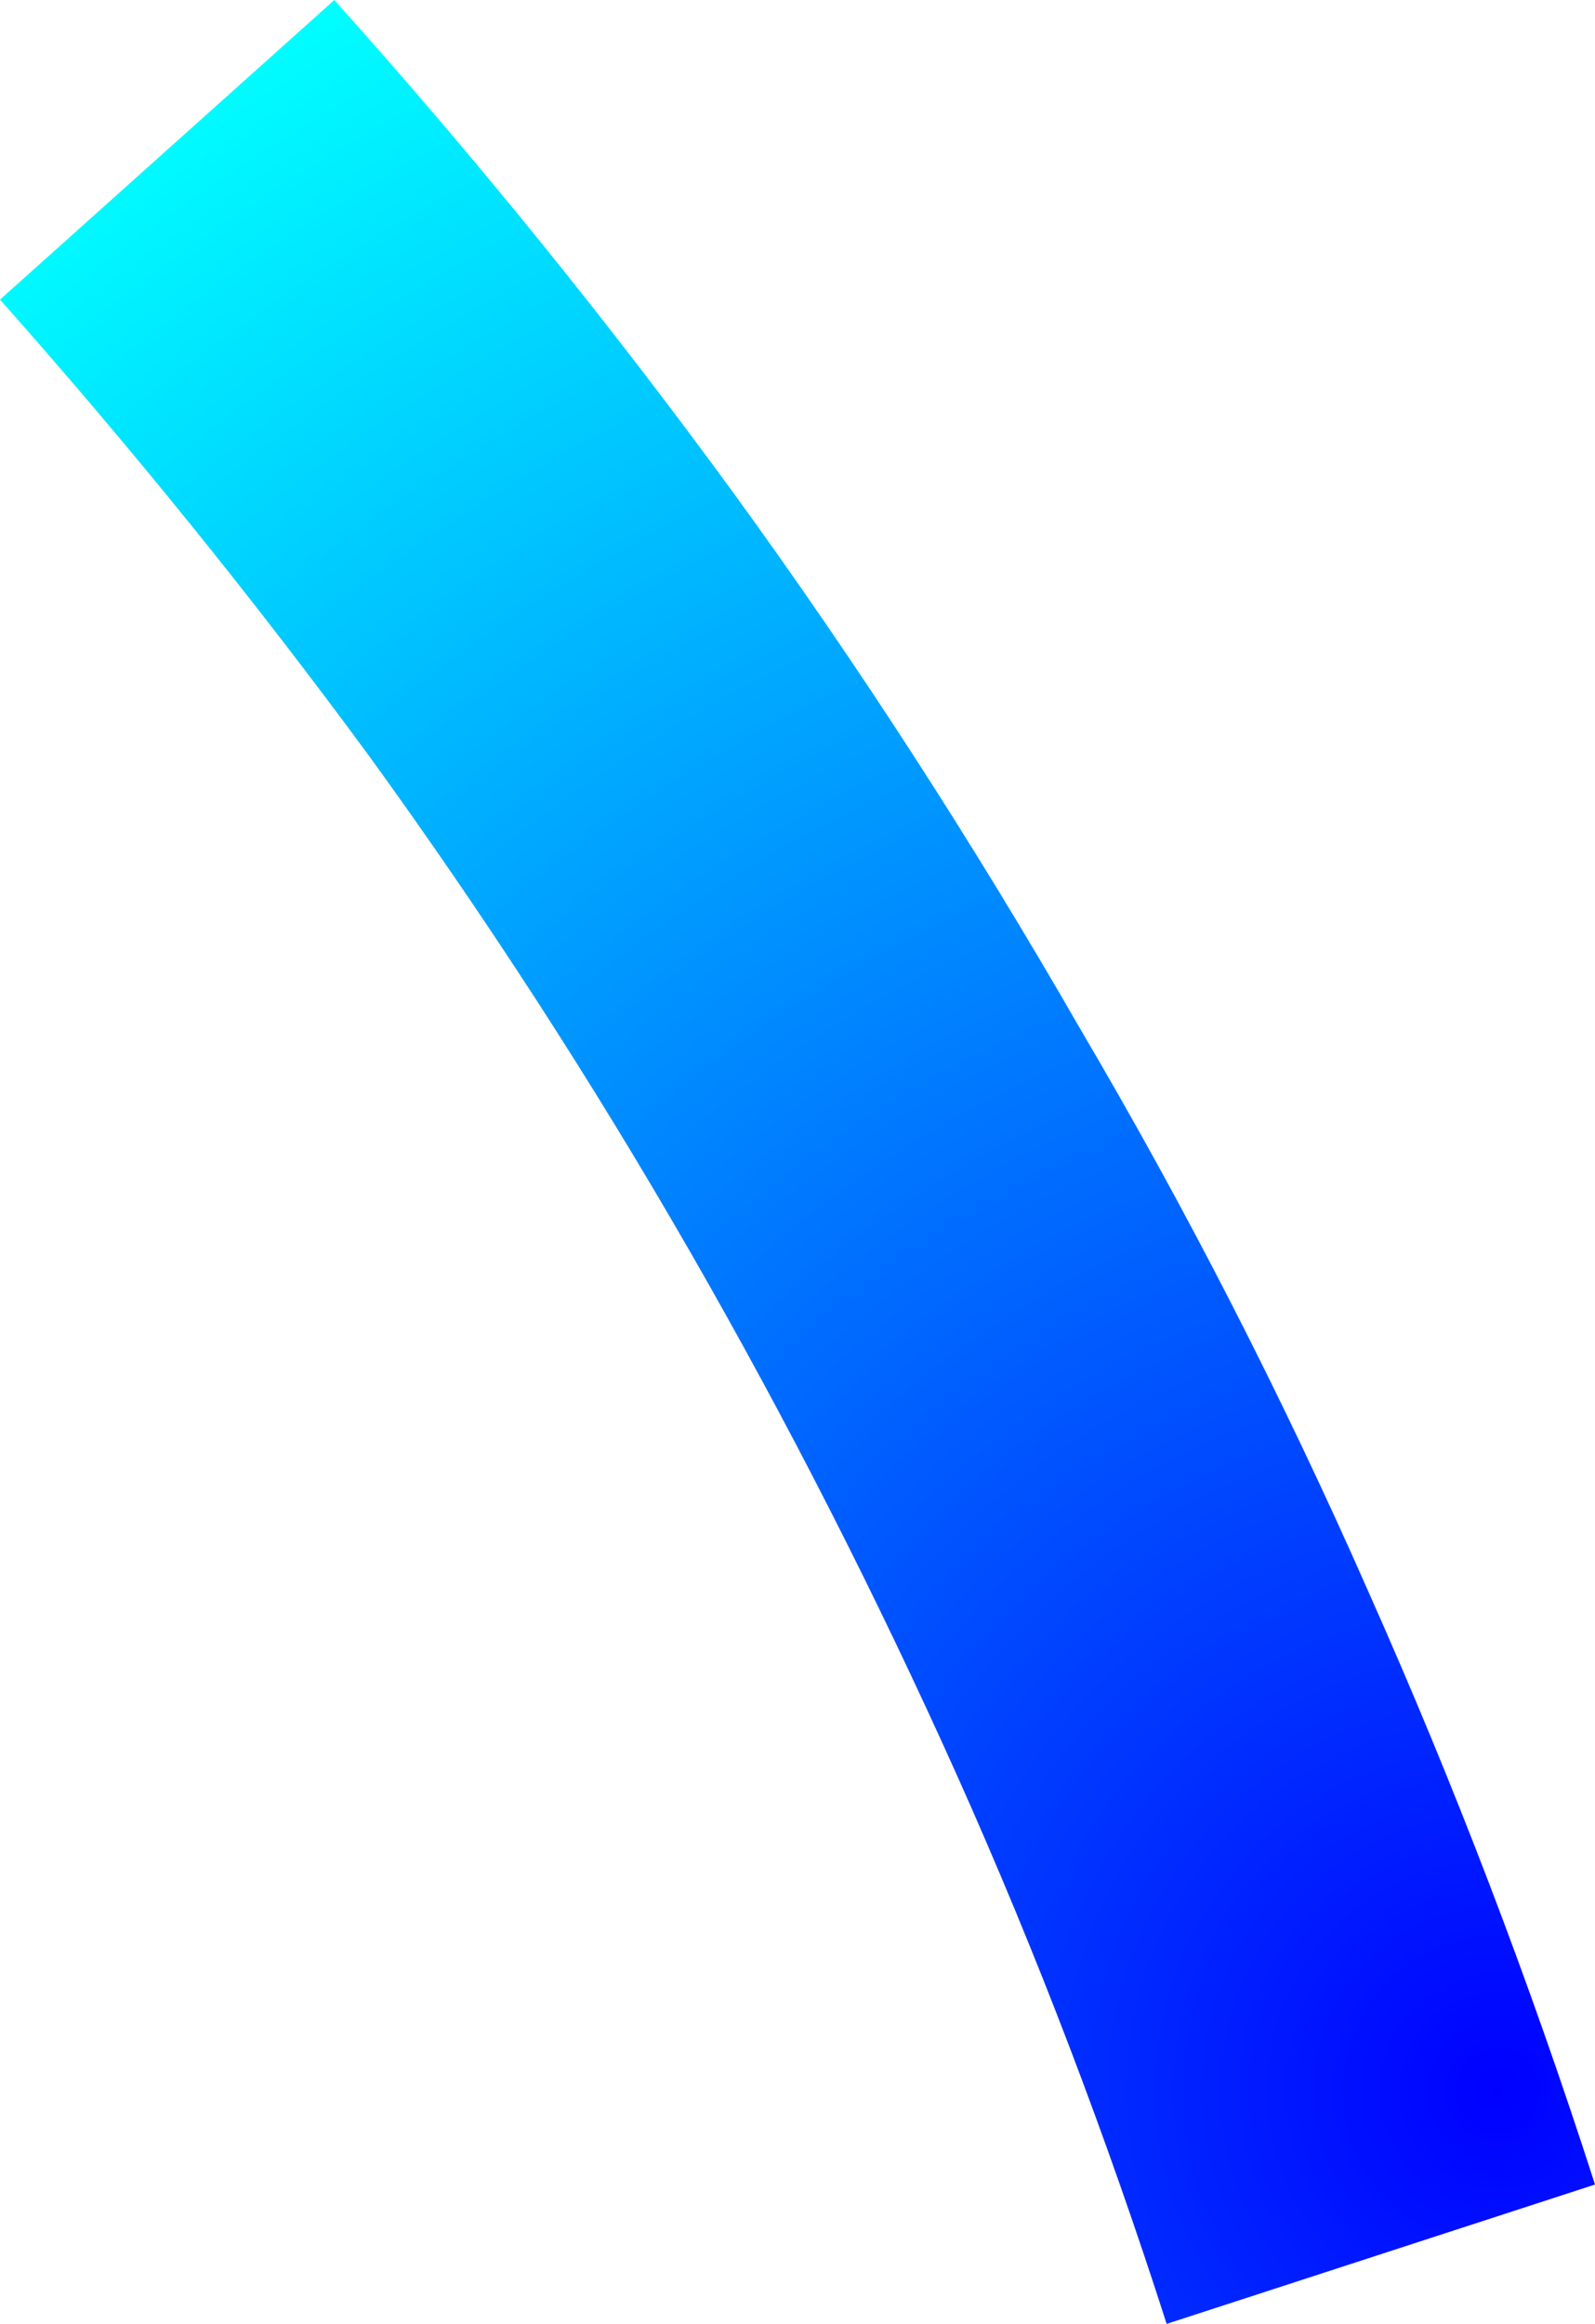 <?xml version="1.0" encoding="UTF-8" standalone="no"?>
<svg xmlns:xlink="http://www.w3.org/1999/xlink" height="33.35px" width="22.9px" xmlns="http://www.w3.org/2000/svg">
  <g transform="matrix(1.0, 0.0, 0.0, 1.0, 11.45, 16.65)">
    <path d="M-6.15 -5.8 Q-8.65 -9.2 -11.45 -12.35 L-6.65 -16.65 Q-3.6 -13.25 -0.9 -9.55 1.75 -5.9 4.05 -1.9 6.35 2.0 8.2 6.2 10.05 10.35 11.45 14.7 L5.3 16.7 Q4.0 12.65 2.3 8.85 0.55 4.95 -1.55 1.3 -3.65 -2.35 -6.15 -5.8" fill="url(#gradient0)" fill-rule="evenodd" stroke="none"/>
  </g>
  <defs>
    <radialGradient cx="0" cy="0" gradientTransform="matrix(0.042, 0.0, 0.0, 0.042, 10.05, 13.35)" gradientUnits="userSpaceOnUse" id="gradient0" r="819.2" spreadMethod="pad">
      <stop offset="0.0" stop-color="#0000ff"/>
      <stop offset="1.0" stop-color="#00ffff"/>
    </radialGradient>
  </defs>
</svg>
